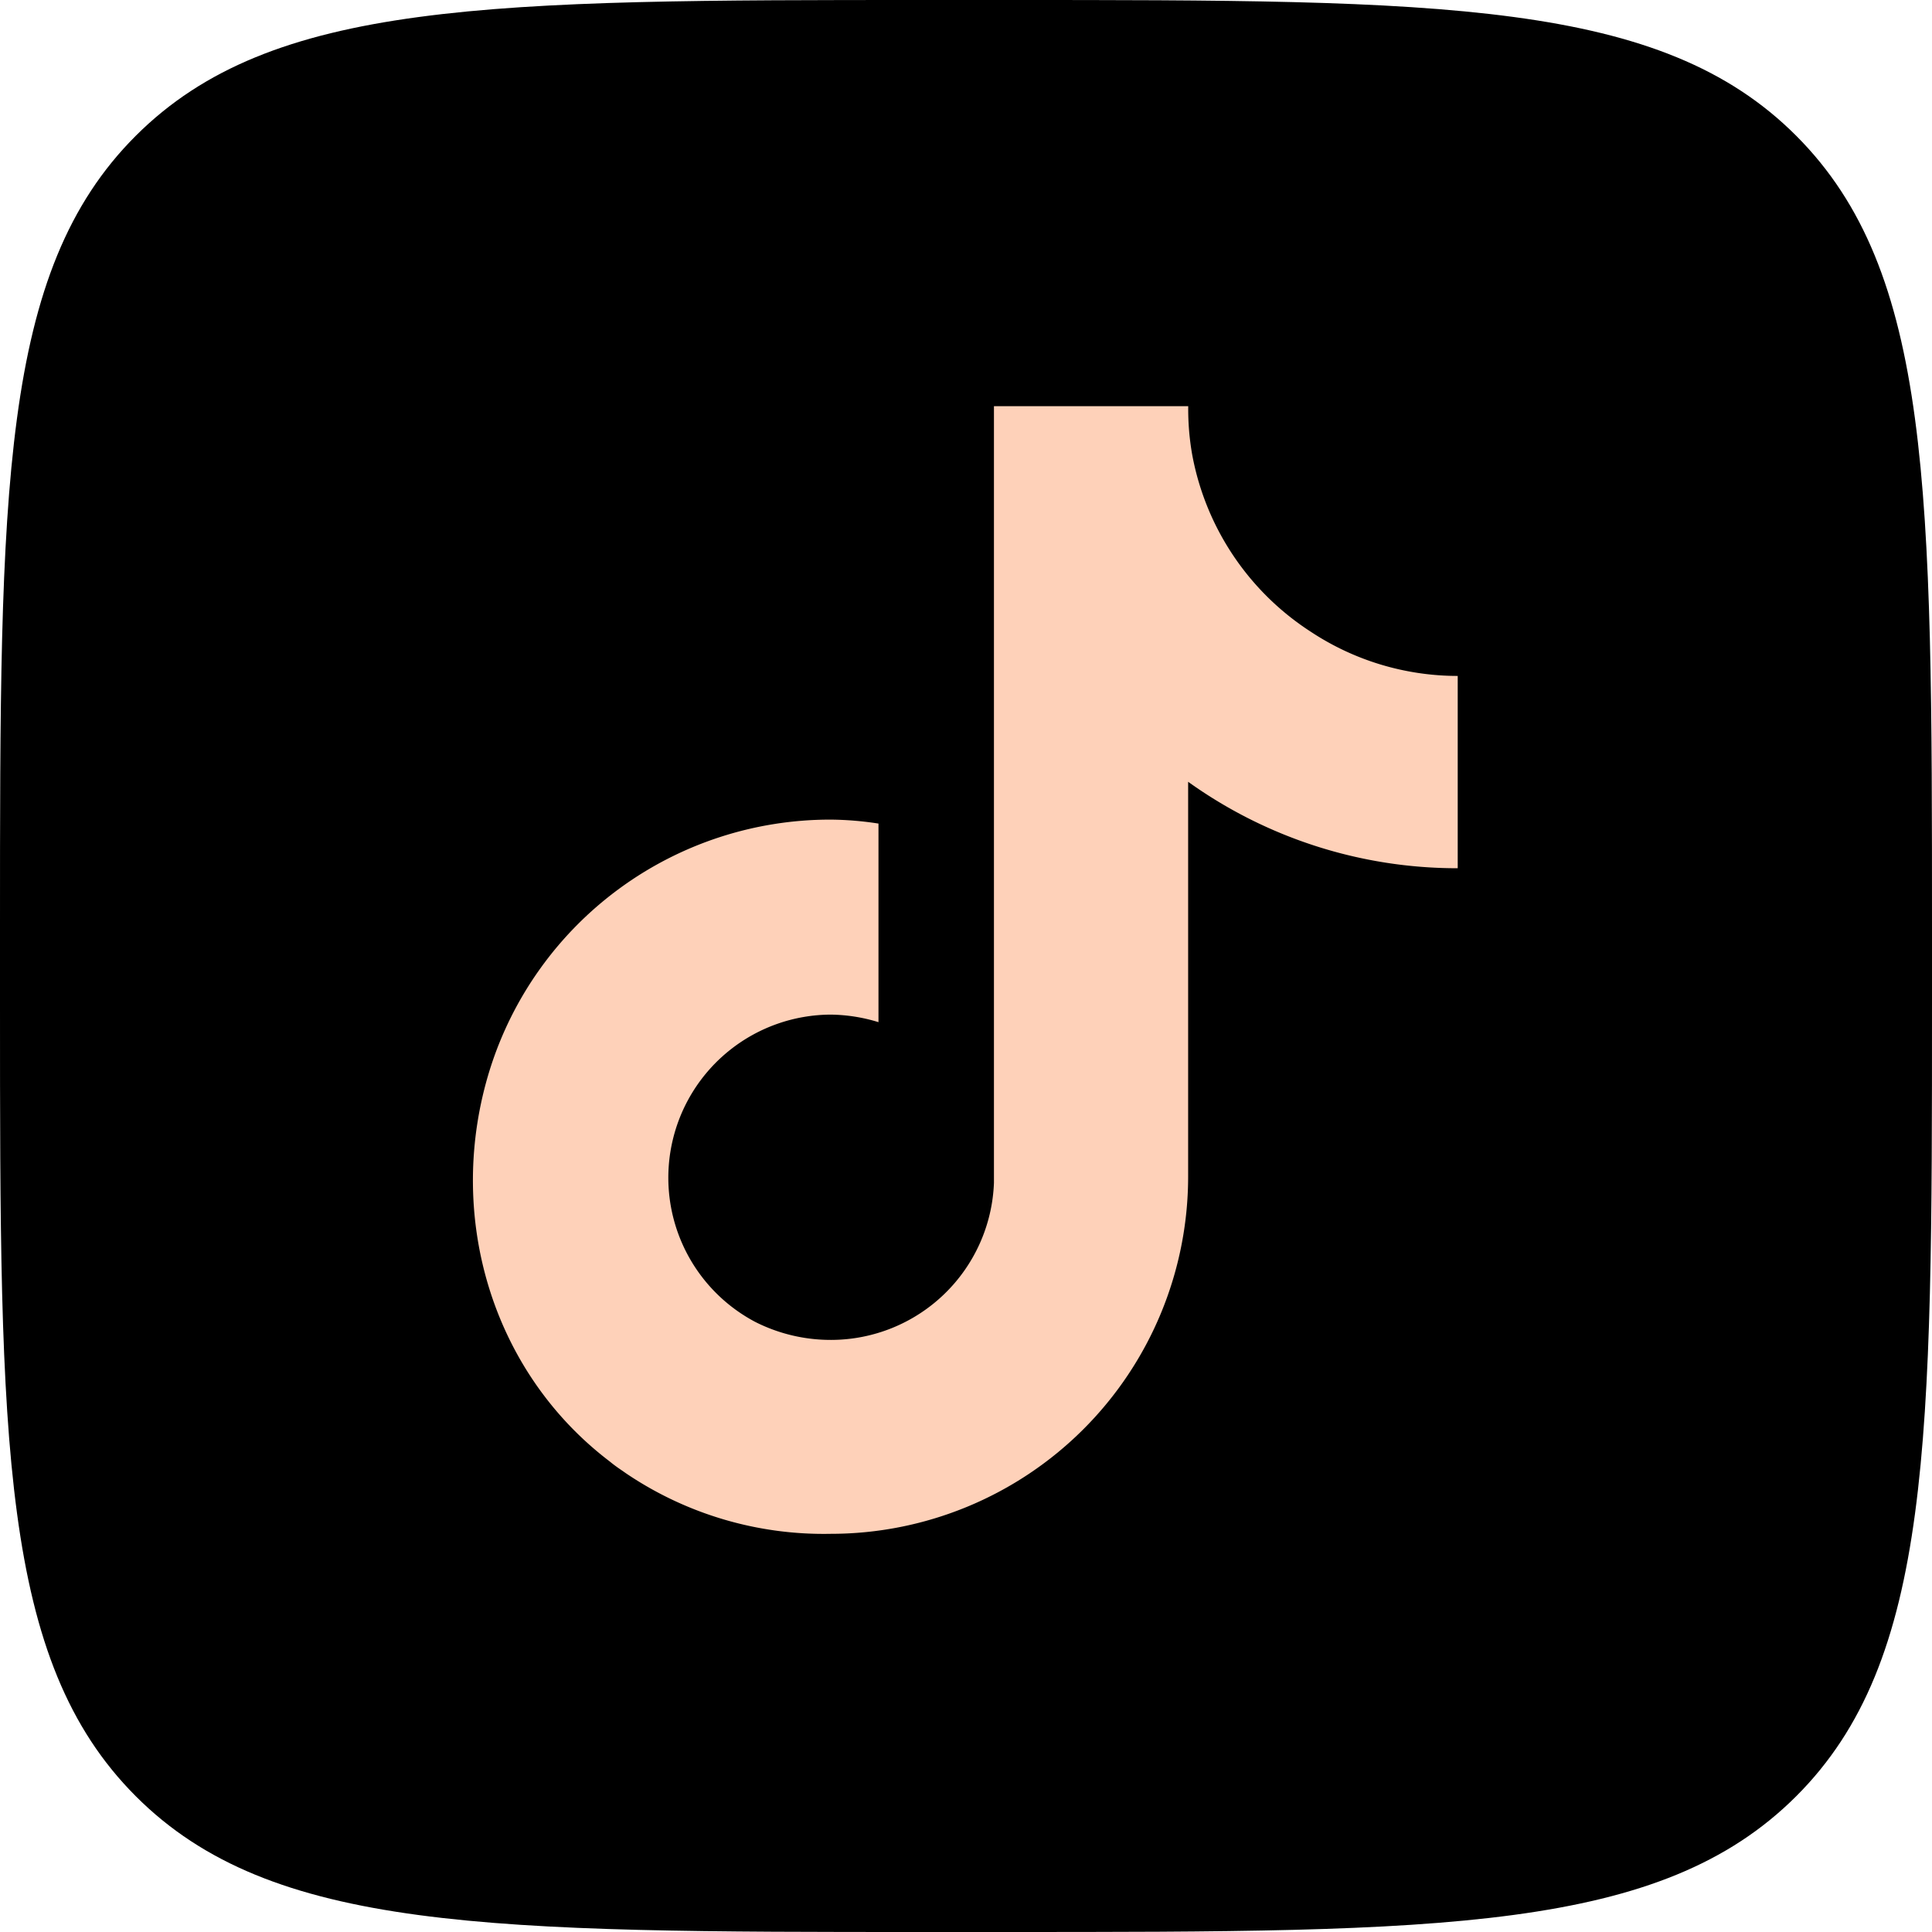 <svg id="Icons" xmlns="http://www.w3.org/2000/svg" viewBox="0 0 215 215"><g id="TikTok"><path id="Background" d="M277 380.2c0-48.65 0-73 15.11-88.09S331.55 277 380.2 277h8.6c48.65 0 73 0 88.09 15.11S492 331.55 492 380.2v8.6c0 48.65 0 73-15.11 88.09S437.45 492 388.8 492h-8.6c-48.65 0-73 0-88.09-15.11S277 437.45 277 388.8Z" transform="translate(-277 -277)"/><path id="TikTok-2" data-name="TikTok" d="M422.85 347.29a29.93 29.93 0 0 1-13.17-19.65 29.09 29.09 0 0 1-.45-5.44h-21.62v86.43a18.16 18.16 0 0 1-18.11 17.48 18.61 18.61 0 0 1-8.45-2 18.15 18.15 0 0 1 8.36-34.2 18.63 18.63 0 0 1 5.35.84v-22.1a36.2 36.2 0 0 0-5.3-.44A39.69 39.69 0 0 0 331.52 396c-5 16 .07 33.57 13.35 43.65.66.55 1.18.87 1.8 1.31a39.29 39.29 0 0 0 22.78 6.73A39.77 39.77 0 0 0 409.22 408v-44a51.38 51.38 0 0 0 30 9.62v-21.4a29.66 29.66 0 0 1-16.37-4.93Z" transform="translate(-277 -277)" style="fill:#fed1b9"/></g></svg>